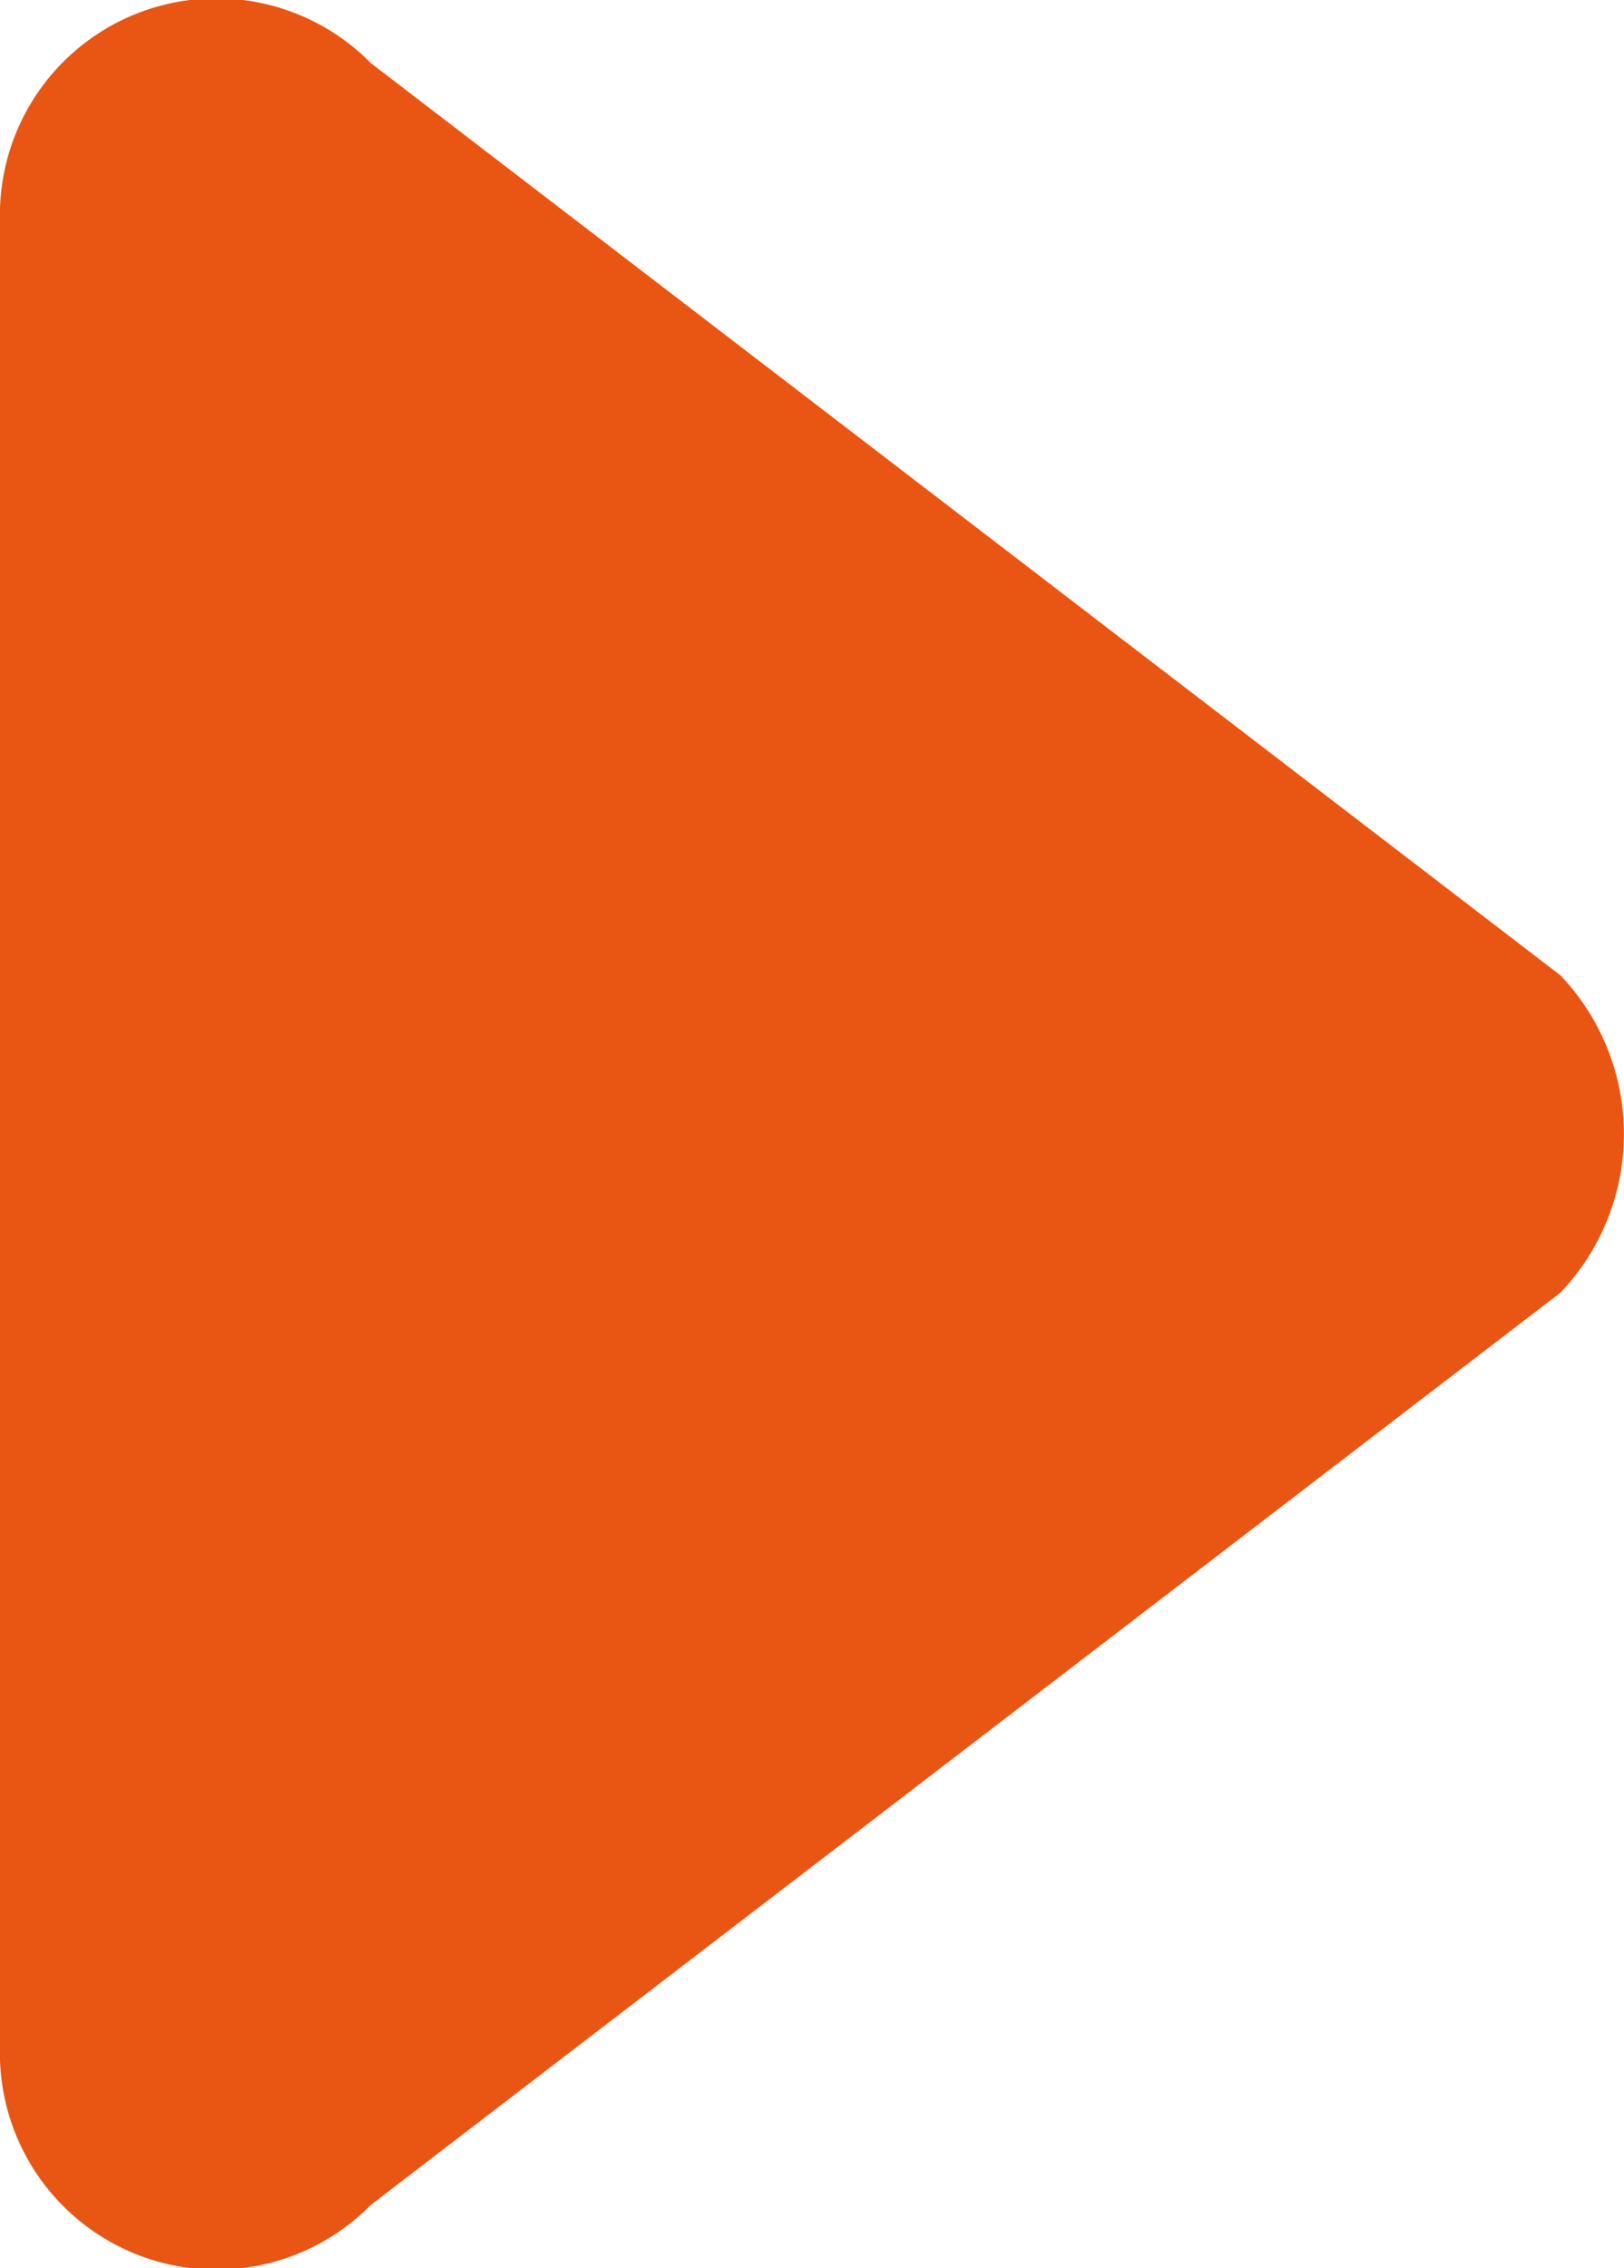 <svg xmlns="http://www.w3.org/2000/svg" width="6" height="8.376" viewBox="0 0 6 8.376">
  <defs>
    <style>
      .cls-1 {
        fill: #e95513;
        fill-rule: evenodd;
      }
    </style>
  </defs>
  <path id="yearbook-right-arrow-current.svg" class="cls-1" d="M379.37,375.045l4.395,3.369a0.849,0.849,0,0,1,0,1.172l-4.395,3.369a0.8,0.8,0,0,1-1.37-.585v-6.74A0.8,0.8,0,0,1,379.37,375.045Z" transform="translate(-378 -374.812)"/>
</svg>
